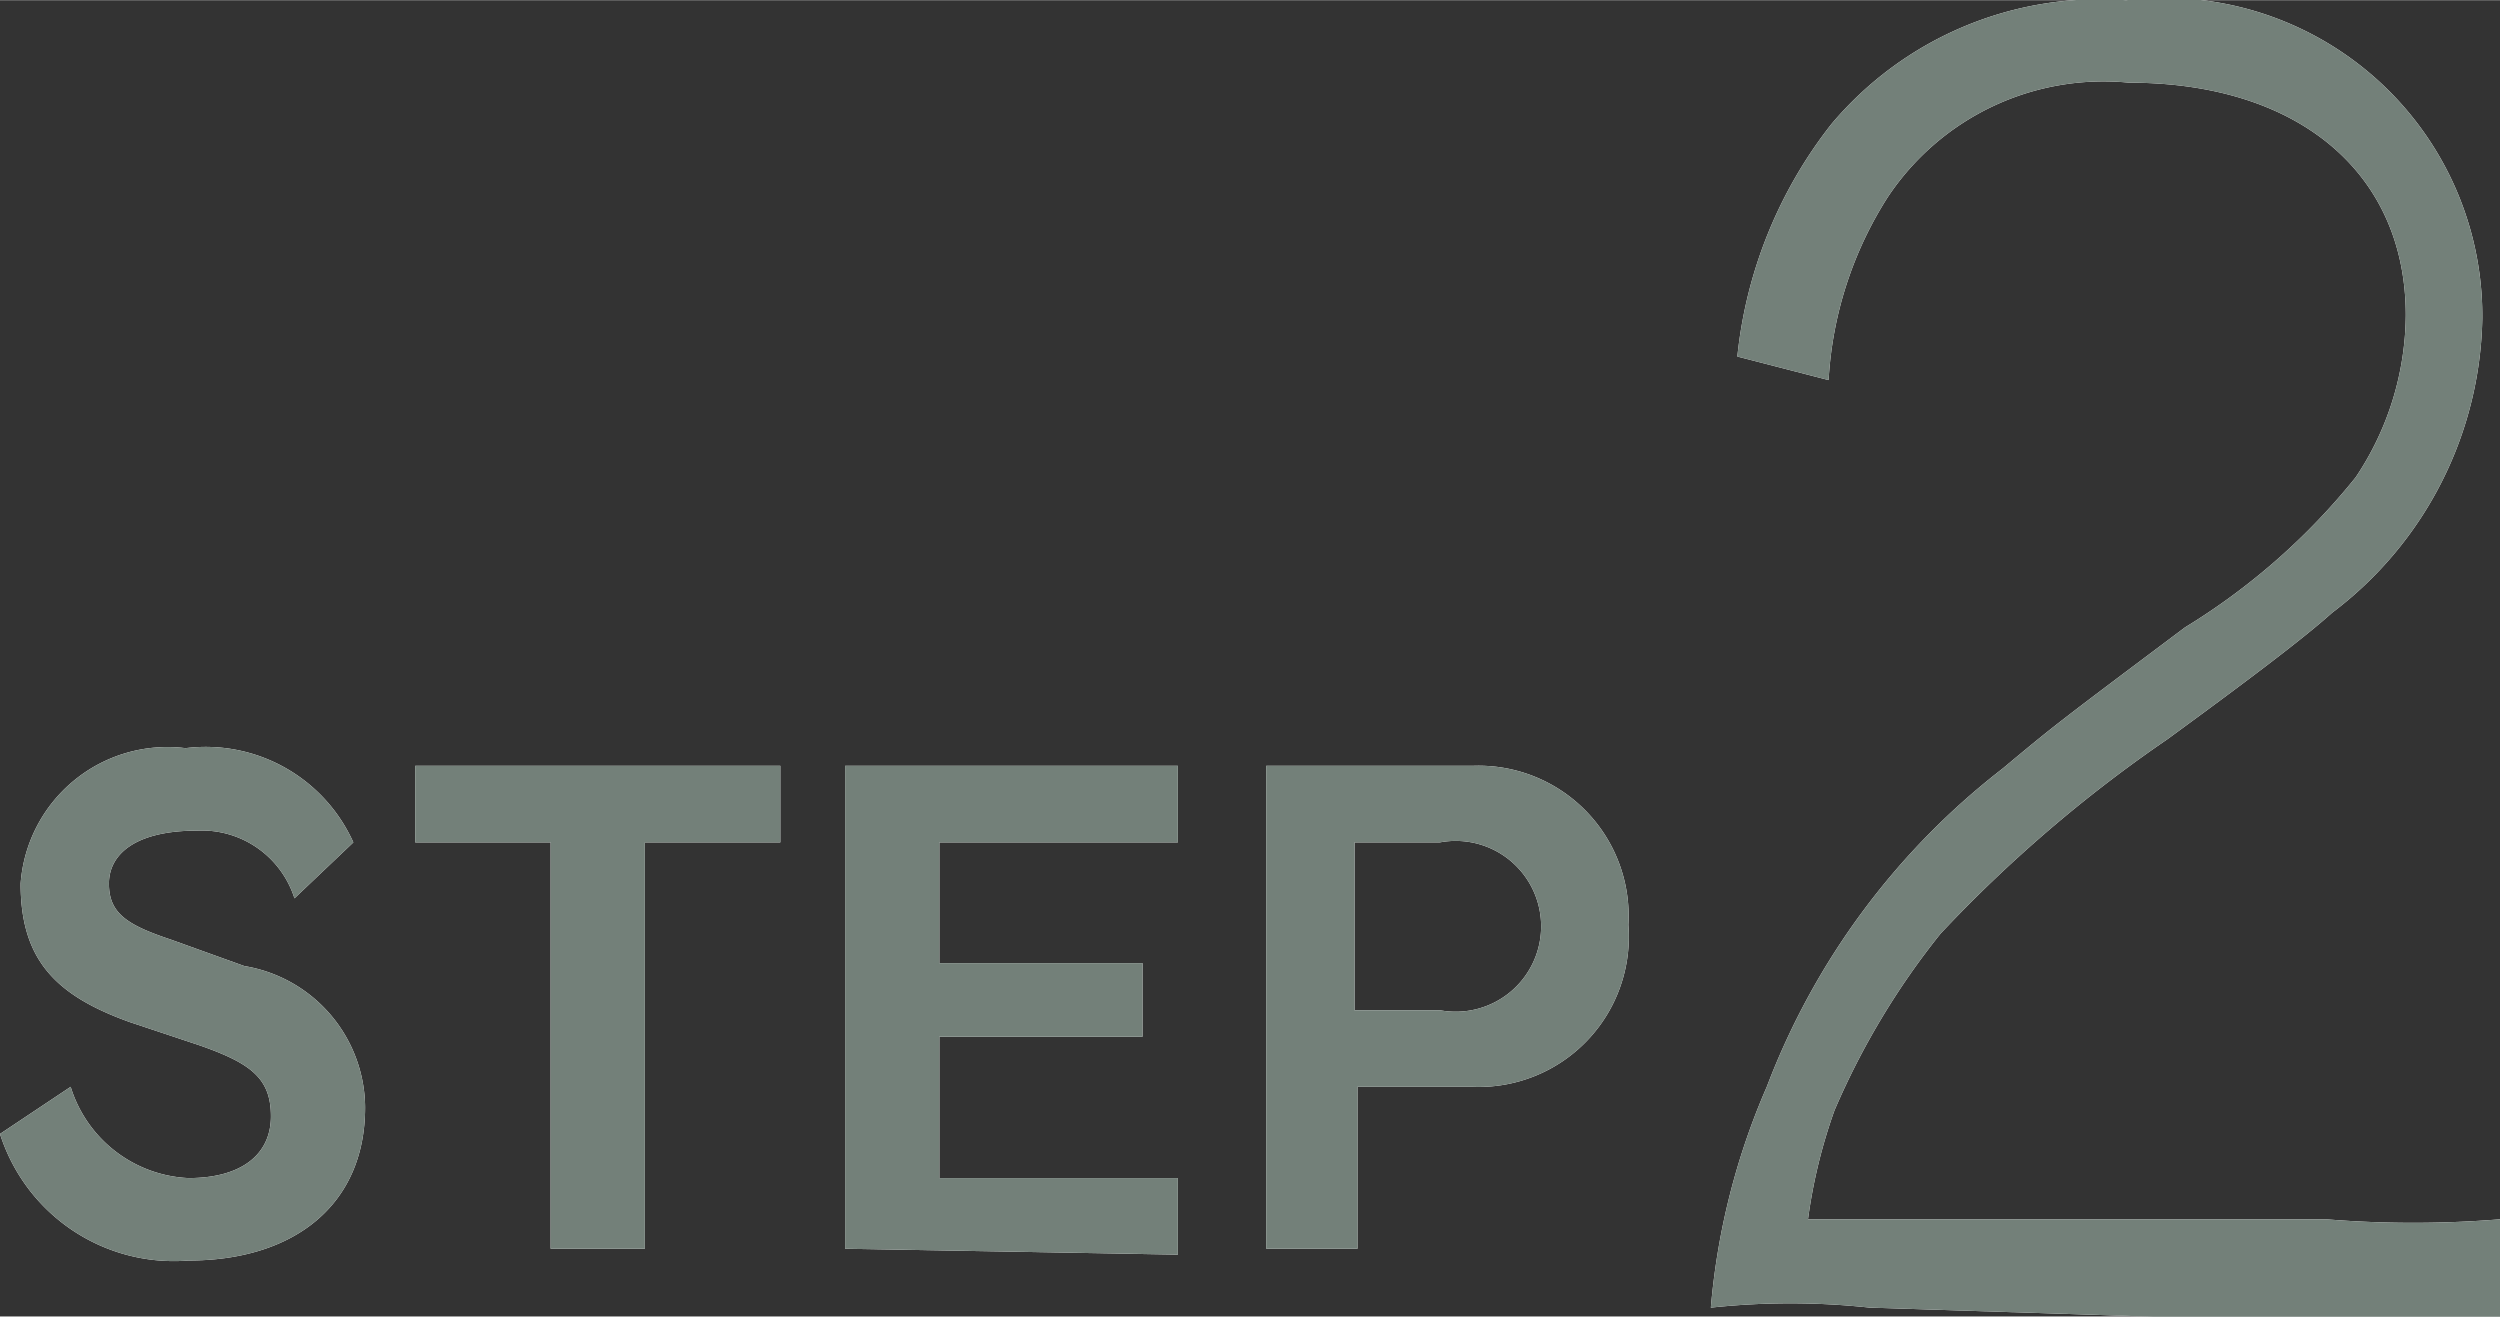 <svg xmlns="http://www.w3.org/2000/svg" width="84.89" height="44.71" viewBox="0 0 8.49 4.47"><rect x="0" y="0" width="8.49" height="4.47" fill="#333333" stroke="none"/><defs><style>.cls-1{fill:#fff;}.cls-2{fill:#738079;}</style></defs><g id="レイヤー_2" data-name="レイヤー 2"><g id="レイヤー_1-2" data-name="レイヤー 1"><path class="cls-1" d="M6.35,4.44a2.5,2.5,0,0,0-.54,0A2.38,2.38,0,0,1,6,3.69,2.48,2.48,0,0,1,6.8,2.61c.18-.15.18-.15.62-.48A2.24,2.24,0,0,0,8,1.62a1,1,0,0,0,.17-.55c0-.48-.36-.79-.94-.79a.88.88,0,0,0-.82.39,1.29,1.29,0,0,0-.2.62L5.9,1.21A1.53,1.53,0,0,1,6.22.42a1.19,1.19,0,0,1,1-.42A1.08,1.08,0,0,1,8.43,1.08a1.28,1.28,0,0,1-.51,1c-.1.09-.3.24-.56.43a4.67,4.67,0,0,0-.77.66,2.58,2.58,0,0,0-.36.6,1.81,1.81,0,0,0-.09.37H7.9a3.65,3.65,0,0,0,.59,0v.35a5.35,5.35,0,0,0-.58,0Z"/><path class="cls-2" d="M6.35,4.44a2.5,2.5,0,0,0-.54,0A2.38,2.38,0,0,1,6,3.69,2.48,2.48,0,0,1,6.8,2.61c.18-.15.18-.15.62-.48A2.24,2.24,0,0,0,8,1.62a1,1,0,0,0,.17-.55c0-.48-.36-.79-.94-.79a.88.88,0,0,0-.82.39,1.29,1.29,0,0,0-.2.62L5.9,1.21A1.53,1.53,0,0,1,6.22.42a1.19,1.19,0,0,1,1-.42A1.08,1.08,0,0,1,8.43,1.08a1.28,1.28,0,0,1-.51,1c-.1.09-.3.24-.56.43a4.67,4.67,0,0,0-.77.66,2.58,2.58,0,0,0-.36.6,1.81,1.81,0,0,0-.09.37H7.9a3.65,3.65,0,0,0,.59,0v.35a5.35,5.35,0,0,0-.58,0Z"/><path class="cls-1" d="M.64,4.28A.62.62,0,0,1,0,3.85l.24-.16A.44.44,0,0,0,.64,4c.18,0,.28-.08.28-.21S.85,3.61.68,3.55L.44,3.47C.19,3.38.07,3.26.07,3a.5.5,0,0,1,.56-.46.55.55,0,0,1,.57.32L1,3.05a.33.33,0,0,0-.33-.23C.46,2.82.37,2.9.37,3s.06.14.21.19l.25.09a.49.49,0,0,1,.41.48C1.24,4.09,1,4.28.64,4.28Z"/><path class="cls-1" d="M2.19,2.86V4.24H1.87V2.86H1.41V2.6H2.65v.26Z"/><path class="cls-1" d="M2.87,4.24V2.6H4v.26H3.19v.41h.69v.25H3.19V4H4v.26Z"/><path class="cls-1" d="M5,3.69H4.61v.55H4.3V2.6H5a.51.51,0,0,1,.53.54A.51.51,0,0,1,5,3.69Zm-.06-.83H4.6v.57h.29a.29.29,0,1,0,0-.57Z"/><path class="cls-2" d="M.64,4.28A.62.62,0,0,1,0,3.85l.24-.16A.44.44,0,0,0,.64,4c.18,0,.28-.08.28-.21S.85,3.61.68,3.55L.44,3.47C.19,3.38.07,3.26.07,3a.5.5,0,0,1,.56-.46.55.55,0,0,1,.57.32L1,3.05a.33.33,0,0,0-.33-.23C.46,2.82.37,2.9.37,3s.06.14.21.19l.25.09a.49.49,0,0,1,.41.48C1.24,4.09,1,4.28.64,4.28Z"/><path class="cls-2" d="M2.19,2.86V4.24H1.87V2.86H1.41V2.6H2.65v.26Z"/><path class="cls-2" d="M2.87,4.24V2.6H4v.26H3.19v.41h.69v.25H3.19V4H4v.26Z"/><path class="cls-2" d="M5,3.69H4.61v.55H4.3V2.6H5a.51.51,0,0,1,.53.54A.51.51,0,0,1,5,3.69Zm-.06-.83H4.6v.57h.29a.29.29,0,1,0,0-.57Z"/></g></g></svg>
